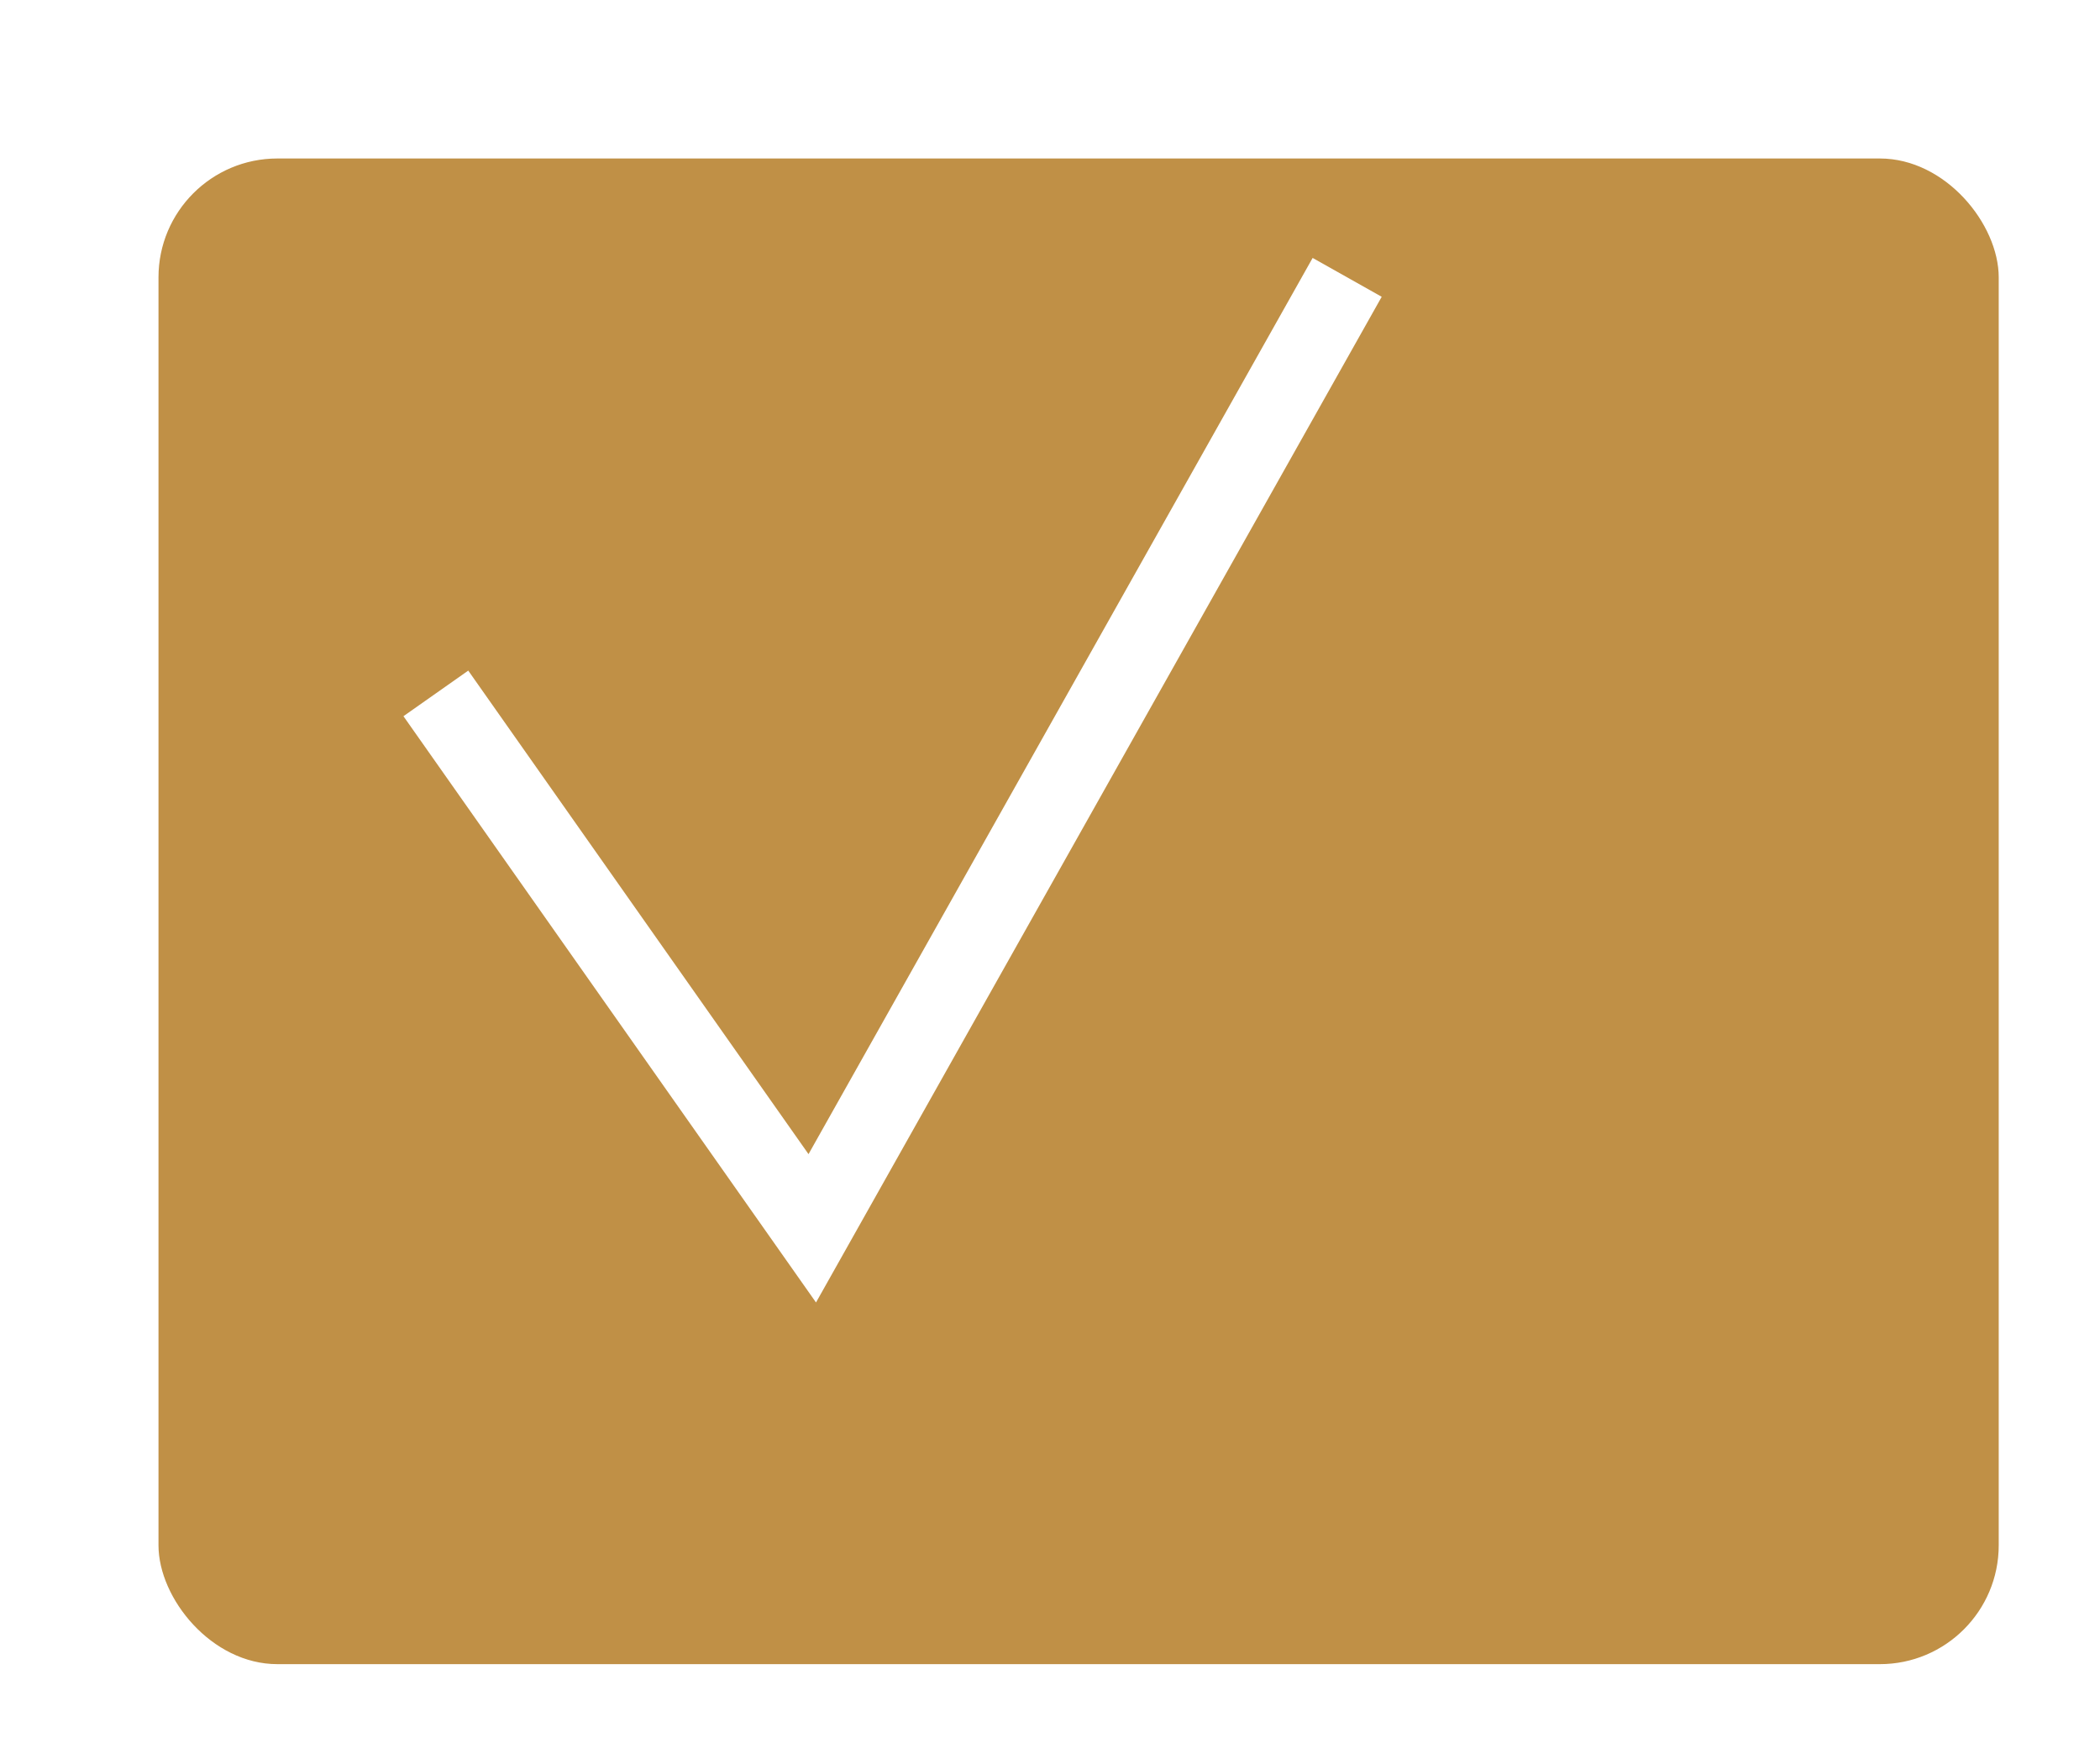 <?xml version="1.0" encoding="UTF-8"?> <svg xmlns="http://www.w3.org/2000/svg" width="53" height="44" viewBox="0 0 53 44" fill="none"> <g filter="url(#filter0_d_66_95)"> <rect width="46.444" height="38" rx="3" fill="#C09046"></rect> </g> <path d="M11 17.5L20.5 31L34 7" stroke="white" stroke-width="2"></path> <defs> <filter id="filter0_d_66_95" x="0" y="0" width="52.444" height="44" filterUnits="userSpaceOnUse" color-interpolation-filters="sRGB"> <feFlood flood-opacity="0" result="BackgroundImageFix"></feFlood> <feColorMatrix in="SourceAlpha" type="matrix" values="0 0 0 0 0 0 0 0 0 0 0 0 0 0 0 0 0 0 127 0" result="hardAlpha"></feColorMatrix> <feOffset dx="4" dy="4"></feOffset> <feGaussianBlur stdDeviation="1"></feGaussianBlur> <feComposite in2="hardAlpha" operator="out"></feComposite> <feColorMatrix type="matrix" values="0 0 0 0 0.292 0 0 0 0 0.219 0 0 0 0 0.112 0 0 0 1 0"></feColorMatrix> <feBlend mode="normal" in2="BackgroundImageFix" result="effect1_dropShadow_66_95"></feBlend> <feBlend mode="normal" in="SourceGraphic" in2="effect1_dropShadow_66_95" result="shape"></feBlend> </filter> </defs> </svg> 